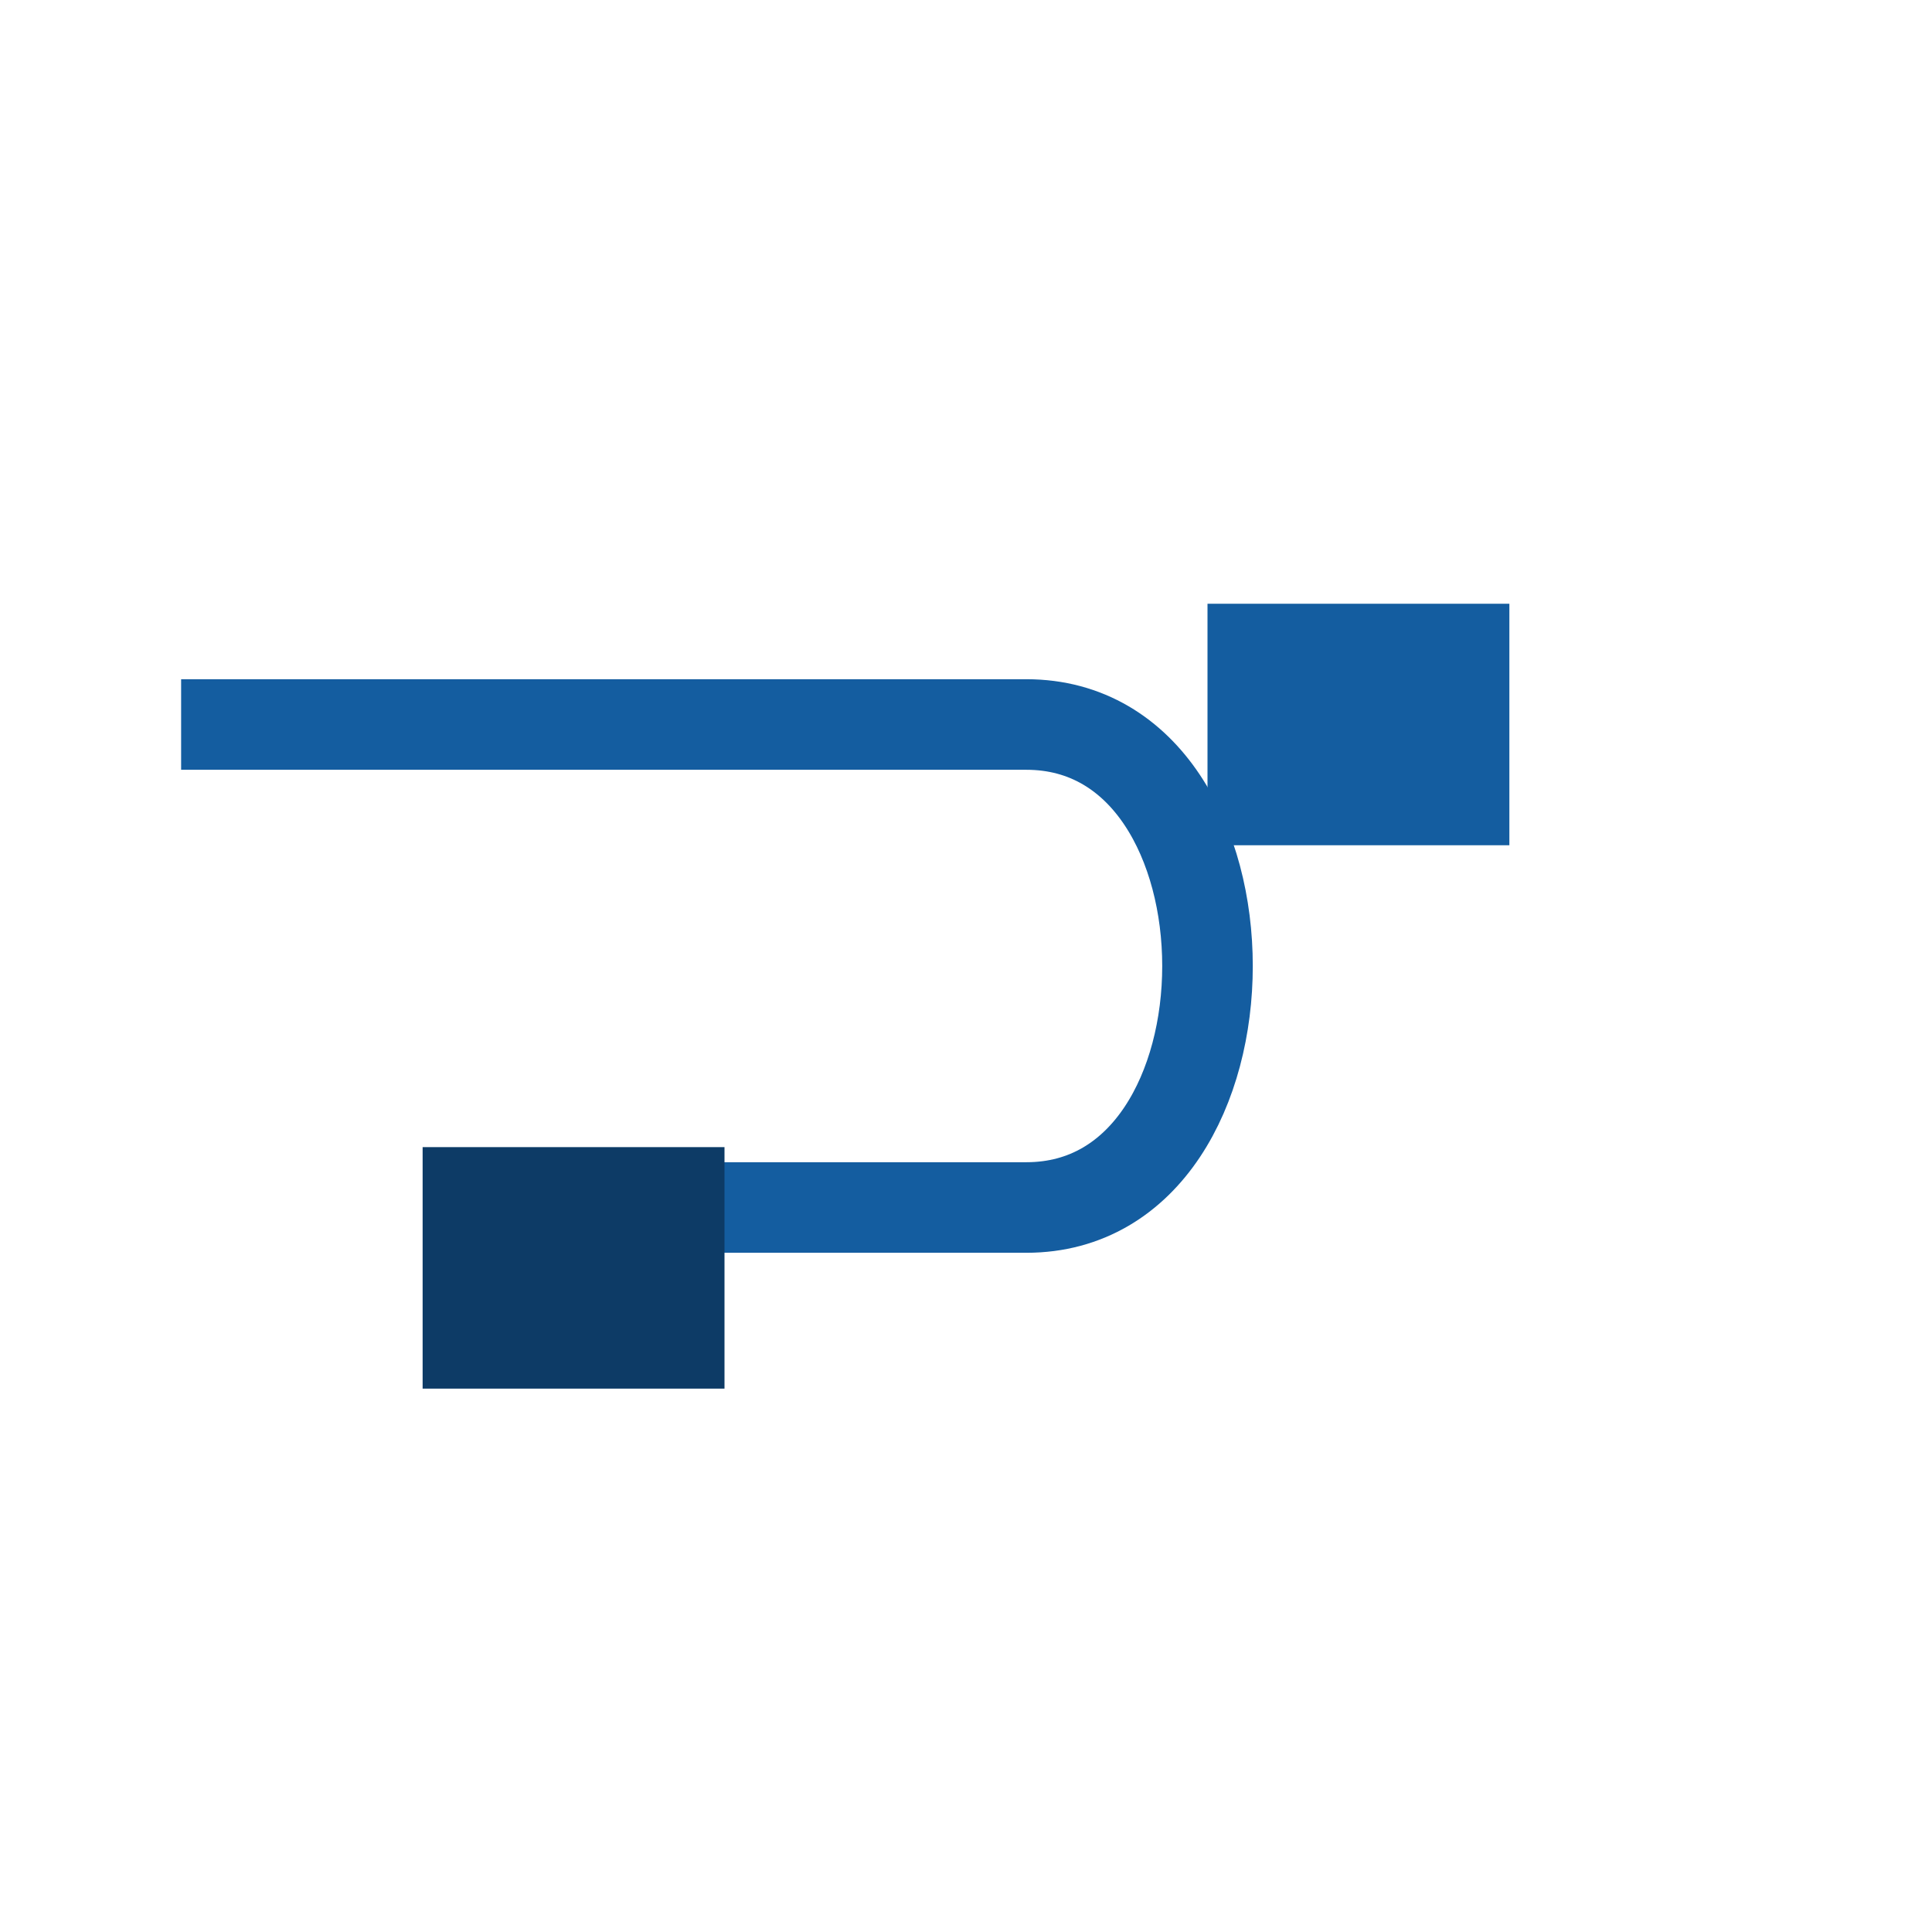 <svg xmlns="http://www.w3.org/2000/svg" viewBox="0 0 64 64">
 <path d="M6 24 H34 C42 24 42 40 34 40 H18" fill="none" stroke="#145da0" stroke-width="3"/>
 <rect x="14" y="38" width="10" height="8" fill="#0d3b66"/>
 <rect x="40" y="20" width="10" height="8" fill="#145da0"/>
</svg>